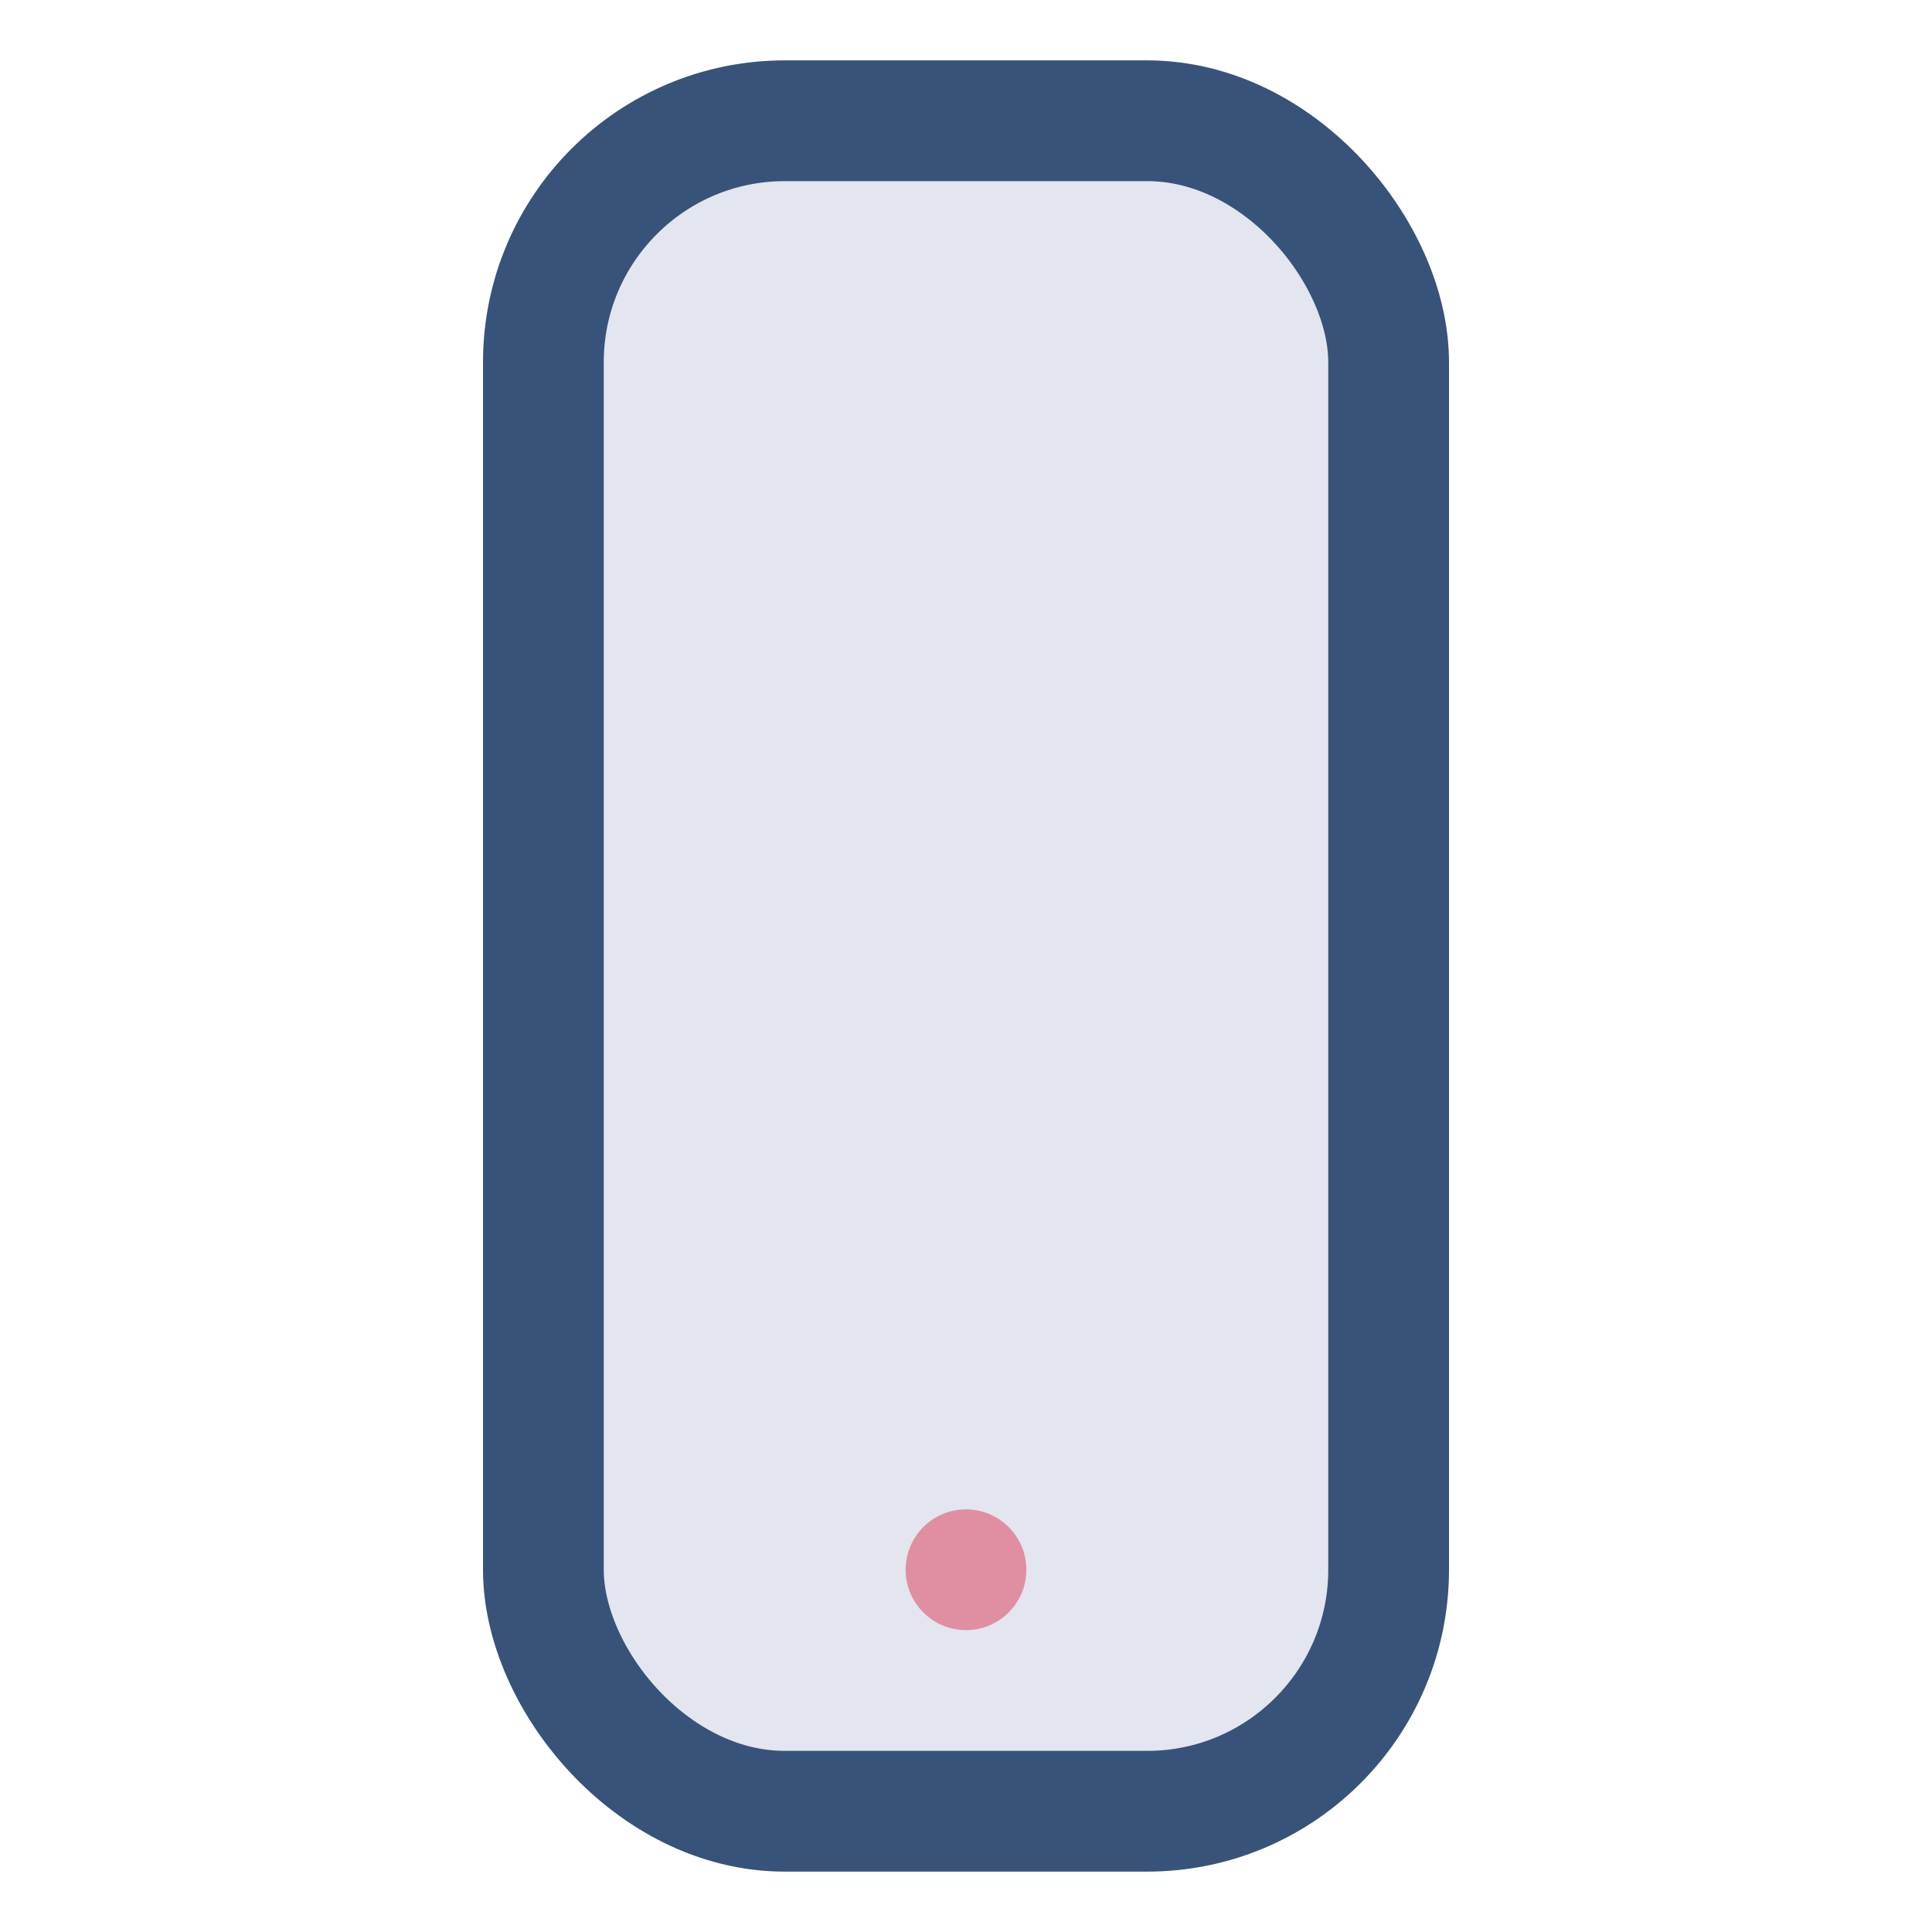 <?xml version="1.0" encoding="UTF-8"?>
<svg xmlns="http://www.w3.org/2000/svg" width="32" height="32" viewBox="0 0 32 32"><rect x="9" y="2" width="14" height="28" rx="4" fill="#e3e6ef" stroke="#37537a" stroke-width="2"/><circle cx="16" cy="26" r="1" fill="#e08fa2"/></svg>